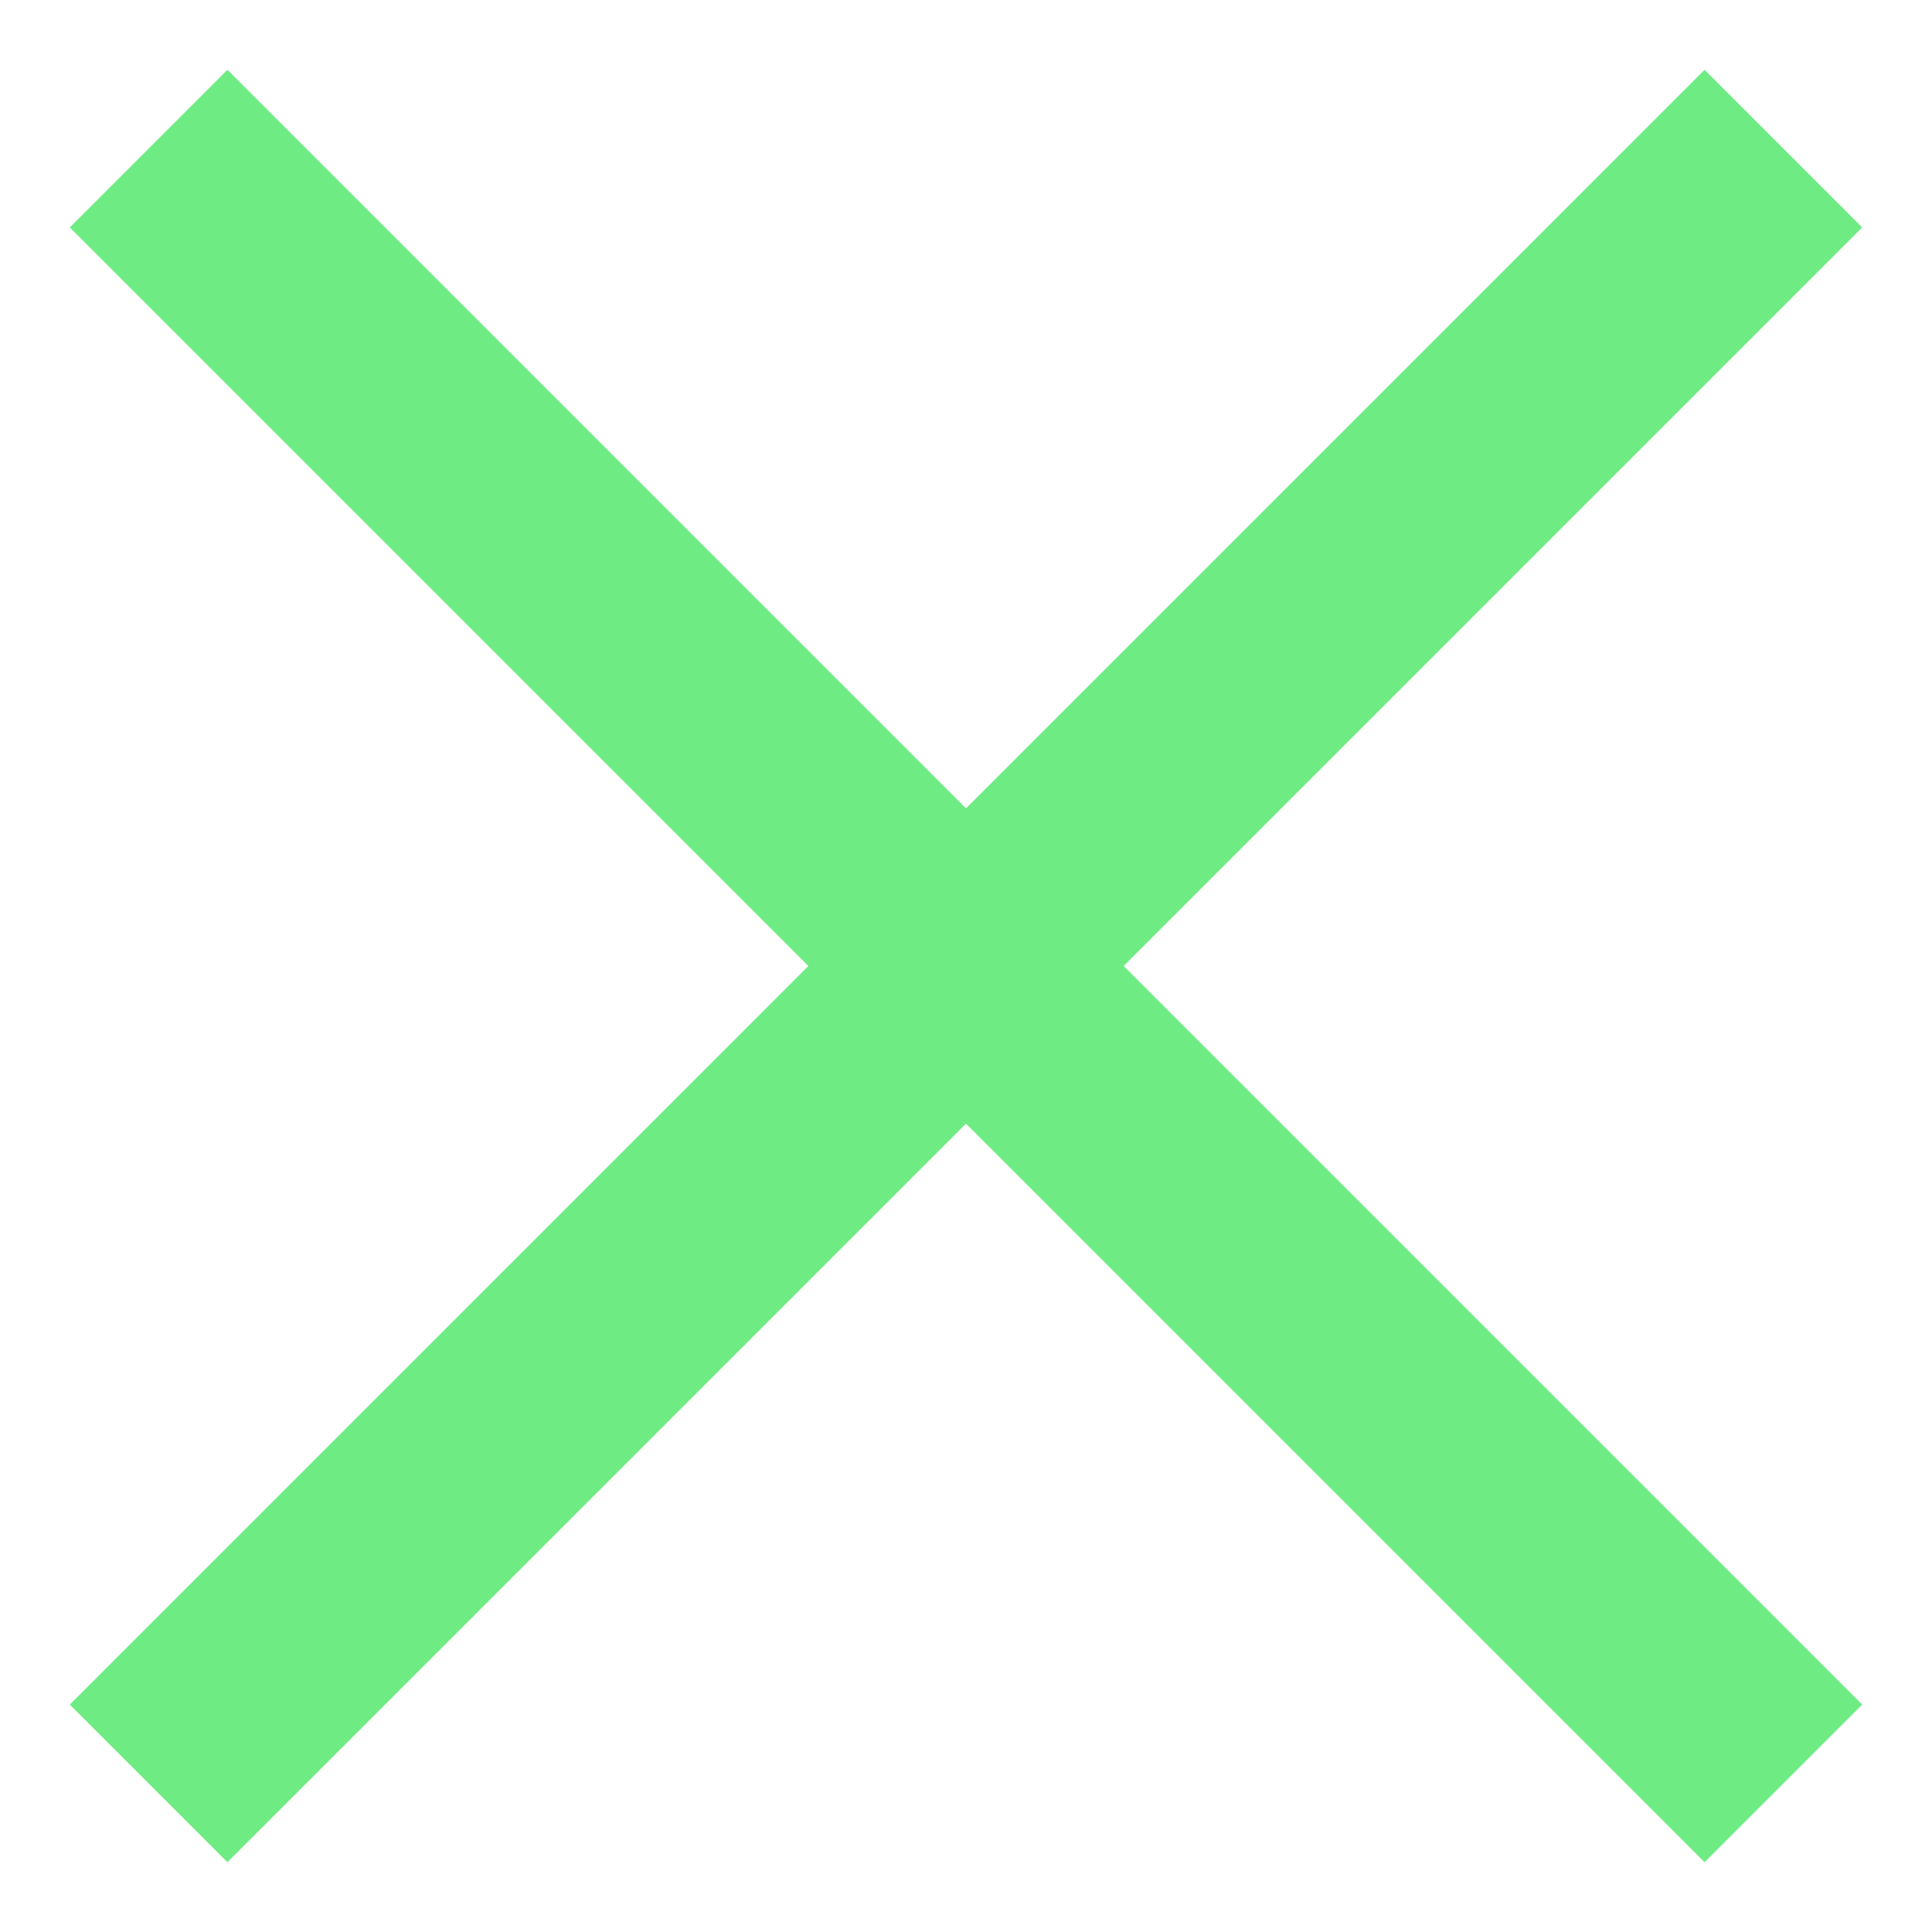 <svg width="26" height="26" viewBox="0 0 26 26" fill="none" xmlns="http://www.w3.org/2000/svg">
<path d="M2 24L24 2" stroke="#6EEB83" stroke-width="3"/>
<path d="M2 2L24 24" stroke="#6EEB83" stroke-width="3"/>
</svg>
